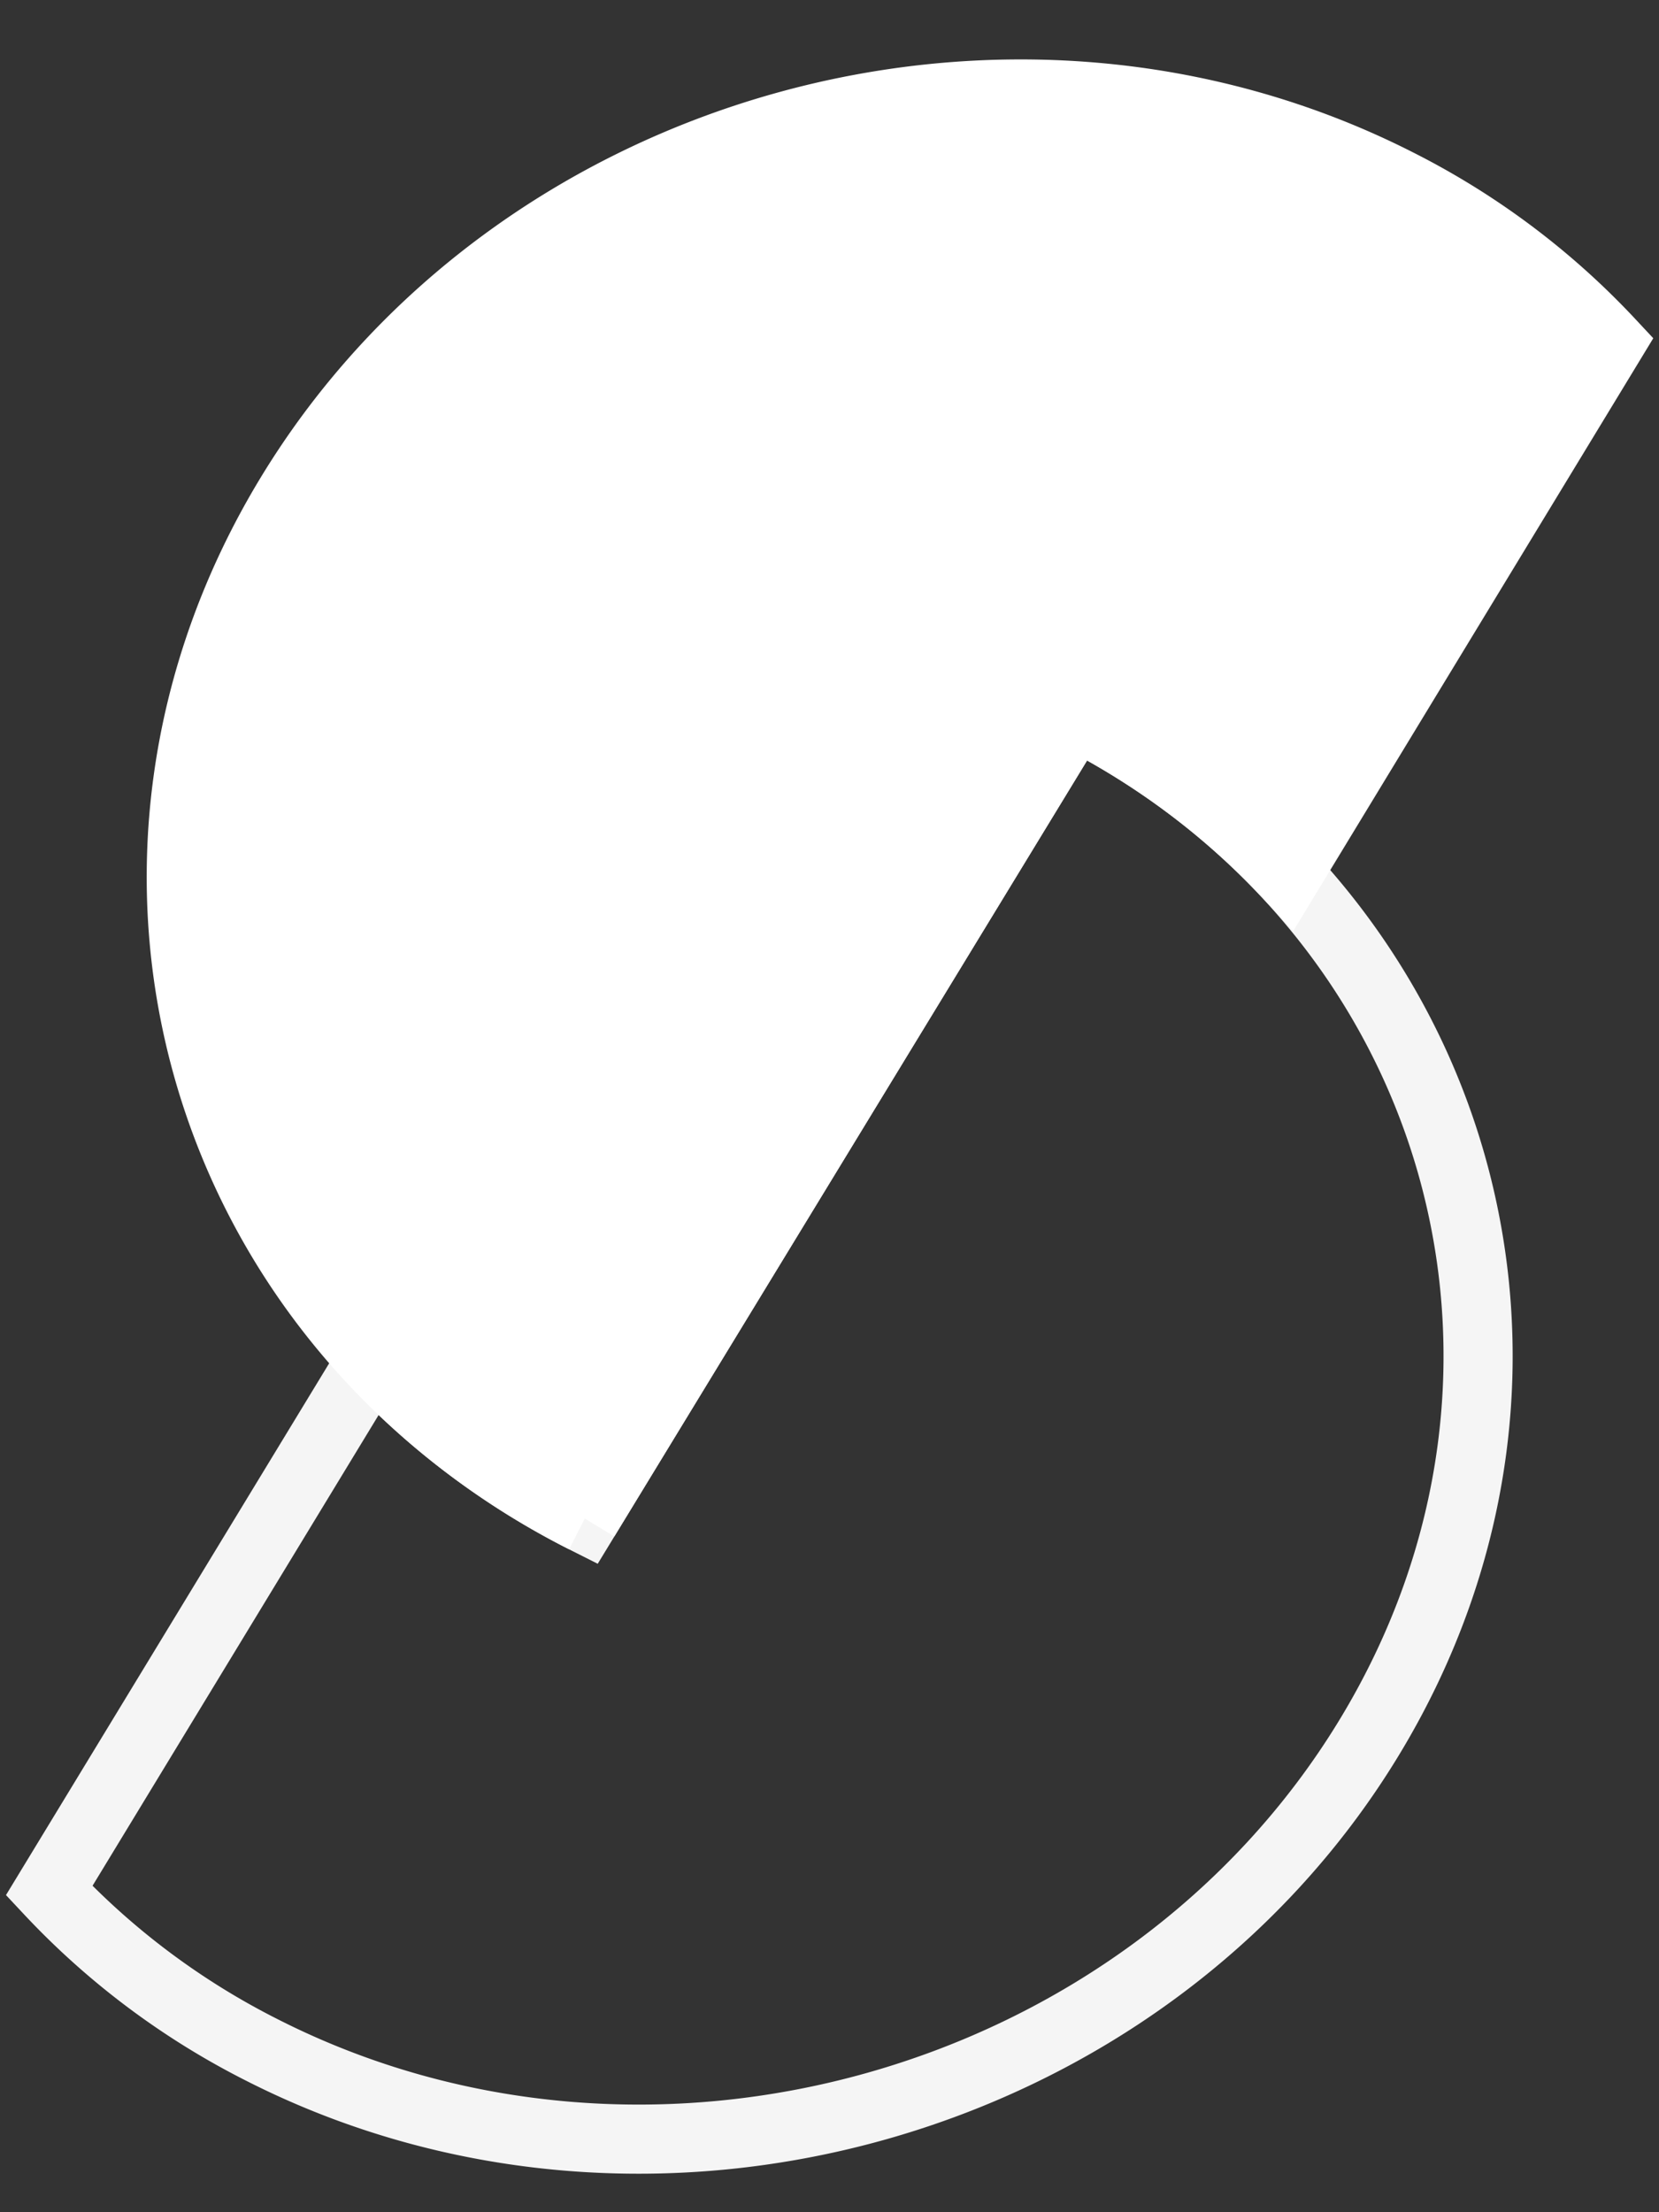 <svg viewBox="0 0 24 32" xmlns="http://www.w3.org/2000/svg"><rect x="0" y="0" width="24" height="32" fill="#333333" stroke="none"/><g stroke="#fff" fill="none" fill-rule="evenodd"><path d="M8.46 21.965l7.085-11.628a11.024 11.024 0 0 1 3.08 2.305l4.668-7.685a10.966 10.966 0 0 0-3.078-2.307C14.618-.196 7.45 1.823 4.204 7.158.96 12.492 2.866 19.122 8.46 21.965" fill="#fff"/><path d="M8.46 21.966a10.963 10.963 0 0 1-3.077-2.305L.711 27.348a11 11 0 0 0 3.08 2.306c5.598 2.844 12.763.825 16.01-4.51 3.245-5.332 1.338-11.96-4.256-14.806L8.46 21.966z" opacity=".95"/></g></svg>